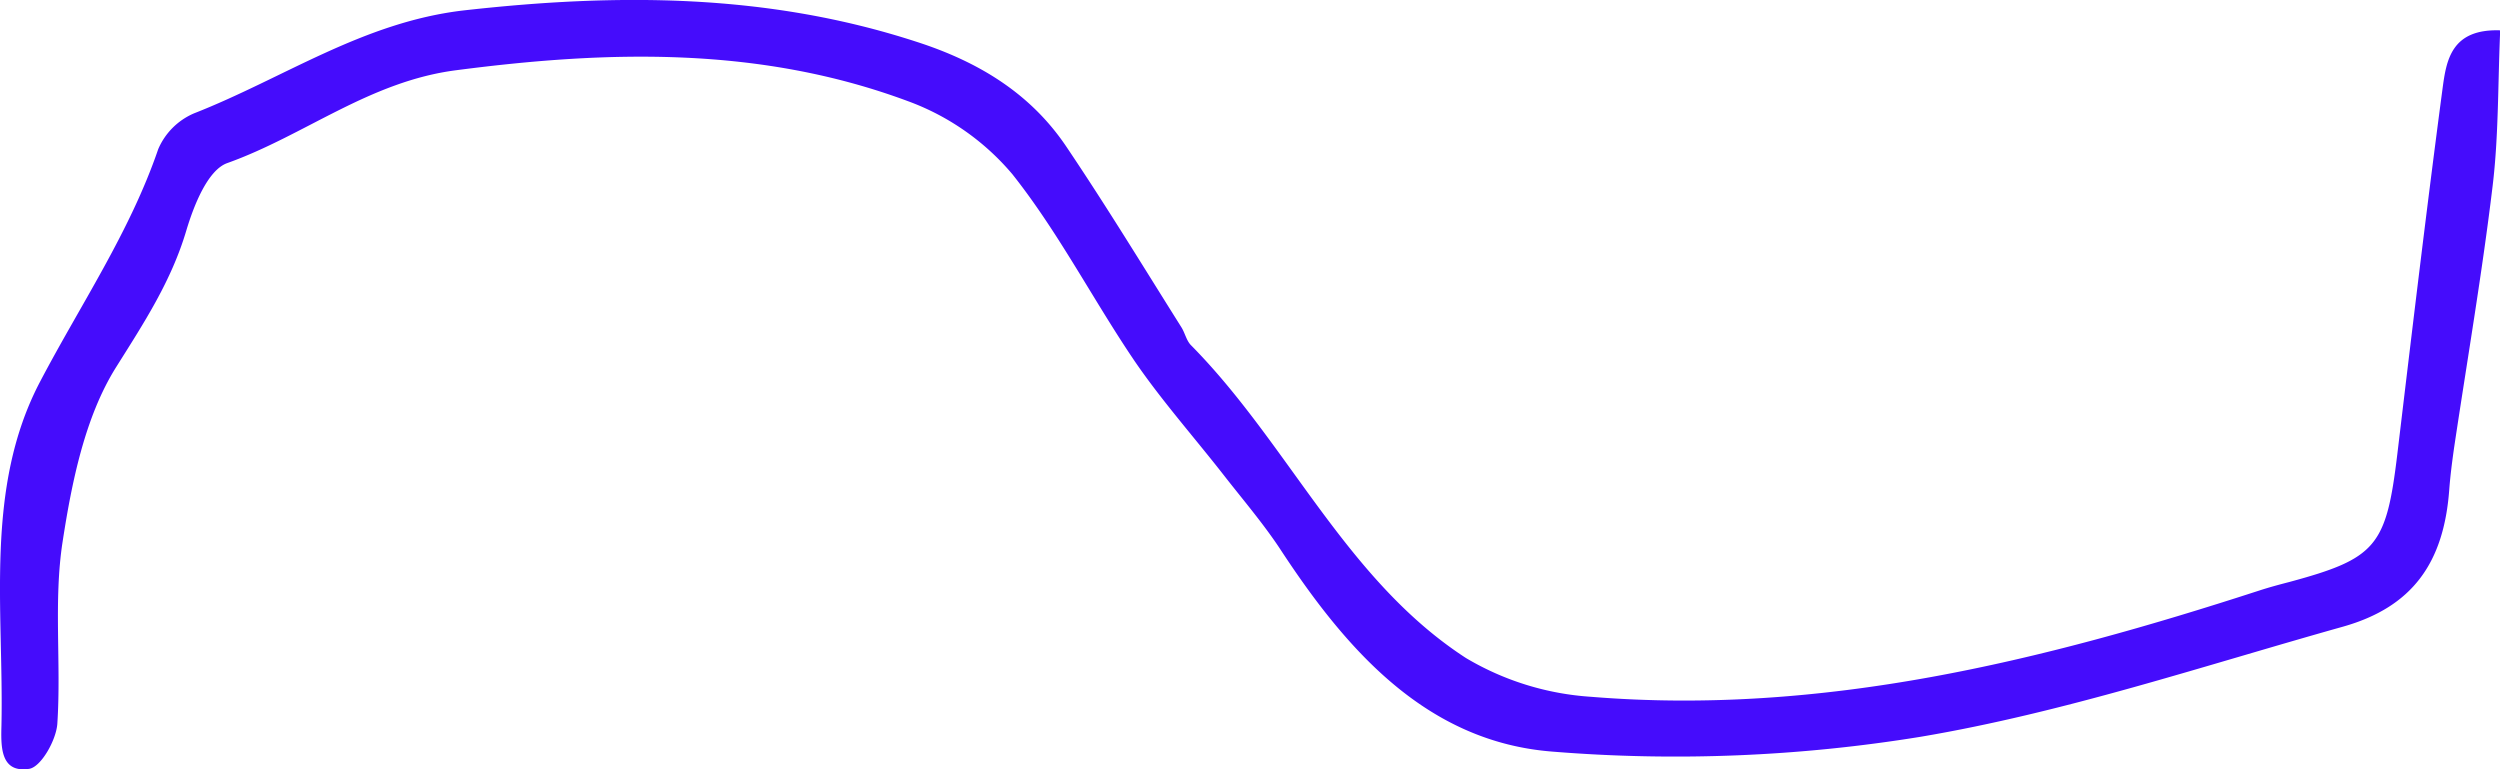 <?xml version="1.0" encoding="UTF-8"?> <svg xmlns="http://www.w3.org/2000/svg" viewBox="0 0 239.81 73.8"><defs><style>.cls-1{fill:#450cfc;}</style></defs><g id="Layer_2" data-name="Layer 2"><g id="Layer_1-2" data-name="Layer 1"><path class="cls-1" d="M234.3,8.49c-1.55,11.68-2.94,23.38-4.34,35.08-1.06,8.83-2,10-10.37,12.26-1,.26-1.93.51-2.88.82-20.83,6.76-41.94,12-64.09,10.19a26.89,26.89,0,0,1-12-3.72c-11.52-7.47-17-20.52-26.37-30-.45-.45-.58-1.19-.94-1.75-3.63-5.77-7.18-11.6-11-17.27C98.84,8.92,93.8,5.9,87.89,4,73.63-.64,59.24-.66,44.47,1,34.8,2.13,27.19,7.51,18.62,10.87a6.52,6.52,0,0,0-3.44,3.43c-2.74,8-7.47,14.94-11.35,22.34C-1.51,46.83.37,58.44.14,69.55c-.05,2-.14,4.63,2.66,4.2,1.14-.18,2.6-2.77,2.7-4.34C5.88,63.6,5.13,57.66,6,52s2.13-12,5.15-16.8c2.67-4.25,5.28-8.23,6.72-13.08.72-2.41,2.06-5.82,3.94-6.48,7.44-2.66,13.65-7.85,22-8.91C58.56,4.81,73,4.46,87.11,9.71a23.84,23.84,0,0,1,10,7c4.42,5.57,7.71,12,11.73,17.93,2.61,3.81,5.7,7.29,8.55,10.94,1.81,2.32,3.74,4.58,5.35,7,6.37,9.74,14.08,18.59,26.2,19.52a146.51,146.51,0,0,0,35.32-1.43c13.69-2.31,27-6.77,40.46-10.55,6.69-1.88,9.7-6.13,10.22-13.13.1-1.33.27-2.65.46-4,1.25-8.37,2.69-16.73,3.7-25.13.59-4.86.5-9.8.73-14.95C235.11,2.75,234.66,5.82,234.3,8.49Z"></path></g></g></svg> 